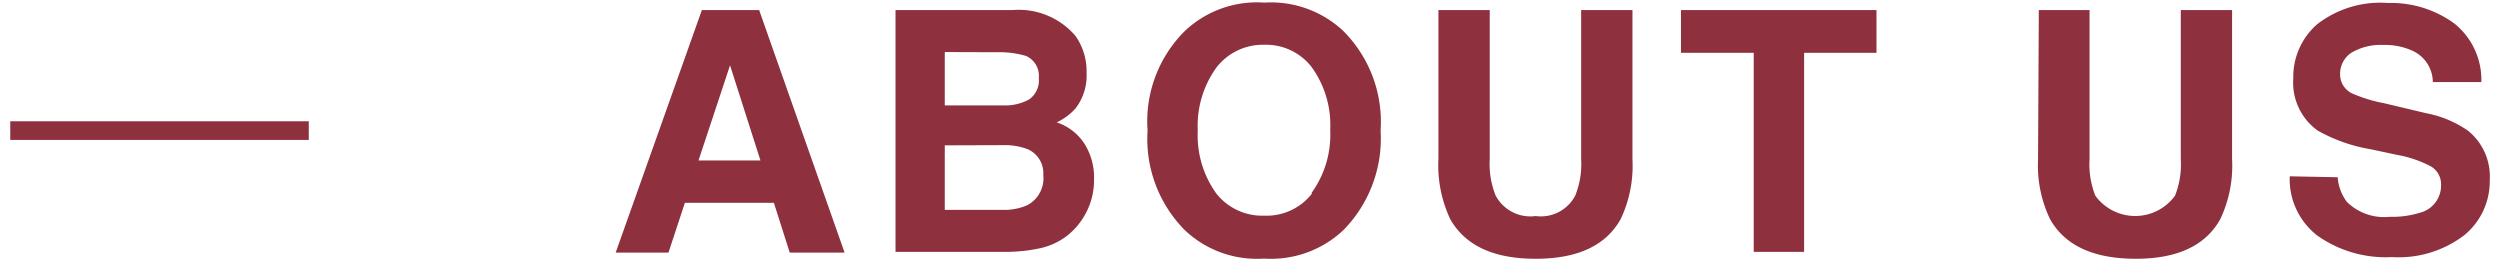 <svg id="レイヤー_1" data-name="レイヤー 1" xmlns="http://www.w3.org/2000/svg" width="134" height="14" viewBox="0 0 134 14"><defs><style>.cls-1{isolation:isolate;}.cls-2{fill:#8e303d;}</style></defs><g id="マスクグループ_8" data-name="マスクグループ 8"><g id="グループ_3864" data-name="グループ 3864"><g id="ABOUT_US" data-name="ABOUT US" class="cls-1"><g class="cls-1"><path class="cls-2" d="M37.62.54h3.07l4.58,13H42.33l-.85-2.67H36.71l-.88,2.67H33ZM37.44,8.6h3.32L39.13,3.5Z"/><path class="cls-2" d="M57.64,1.92a3.27,3.27,0,0,1,.6,2,2.86,2.86,0,0,1-.6,1.9,3.2,3.2,0,0,1-1,.74,2.82,2.82,0,0,1,1.49,1.15,3.38,3.38,0,0,1,.51,1.89,3.76,3.76,0,0,1-.58,2.07,3.71,3.71,0,0,1-.91,1,3.64,3.64,0,0,1-1.47.65,8.74,8.74,0,0,1-1.83.18H48V.54h6.26A4,4,0,0,1,57.64,1.92Zm-7,.87V5.65h3.15a2.65,2.65,0,0,0,1.37-.32,1.24,1.24,0,0,0,.52-1.14A1.17,1.17,0,0,0,55,3a5,5,0,0,0-1.53-.2Zm0,5v3.46h3.14A3.08,3.08,0,0,0,55.06,11a1.63,1.63,0,0,0,.86-1.62A1.4,1.4,0,0,0,55.09,8a3.37,3.37,0,0,0-1.29-.22Z"/><path class="cls-2" d="M72,12.34a5.66,5.66,0,0,1-4.25,1.52,5.62,5.62,0,0,1-4.24-1.52,6.94,6.94,0,0,1-2-5.34,6.82,6.82,0,0,1,2-5.34A5.62,5.62,0,0,1,67.77.14,5.66,5.66,0,0,1,72,1.66,6.89,6.89,0,0,1,74,7,7,7,0,0,1,72,12.34Zm-1.7-2a5.33,5.33,0,0,0,1-3.38,5.3,5.3,0,0,0-1-3.37,3.09,3.09,0,0,0-2.55-1.19A3.14,3.14,0,0,0,65.2,3.62a5.33,5.33,0,0,0-1,3.38,5.33,5.33,0,0,0,1,3.38,3.14,3.14,0,0,0,2.57,1.18A3.09,3.09,0,0,0,70.32,10.38Z"/><path class="cls-2" d="M77.1.54h2.75v8a4.5,4.5,0,0,0,.32,1.95,2.11,2.11,0,0,0,2.14,1.09,2.08,2.08,0,0,0,2.12-1.09,4.5,4.5,0,0,0,.32-1.95v-8H87.5v8a6.66,6.66,0,0,1-.64,3.22c-.8,1.41-2.31,2.11-4.55,2.11s-3.76-.7-4.57-2.11A6.78,6.78,0,0,1,77.1,8.5Z"/><path class="cls-2" d="M100.58.54V2.83H96.7V13.5H94V2.83h-3.9V.54Z"/><path class="cls-2" d="M109.28.54H112v8a4.52,4.52,0,0,0,.31,1.95,2.64,2.64,0,0,0,4.27,0,4.52,4.52,0,0,0,.31-1.95v-8h2.75v8a6.66,6.66,0,0,1-.64,3.22q-1.19,2.12-4.55,2.11t-4.56-2.11a6.65,6.65,0,0,1-.65-3.22Z"/><path class="cls-2" d="M125.3,9.5a2.52,2.52,0,0,0,.49,1.32,2.86,2.86,0,0,0,2.31.8,4.91,4.91,0,0,0,1.58-.21,1.5,1.5,0,0,0,1.16-1.5,1.1,1.1,0,0,0-.56-1,6.26,6.26,0,0,0-1.8-.61L127.07,8a8.69,8.69,0,0,1-2.84-1,3.16,3.16,0,0,1-1.31-2.8,3.74,3.74,0,0,1,1.28-2.9A5.52,5.52,0,0,1,128,.16a5.76,5.76,0,0,1,3.54,1.09A3.87,3.87,0,0,1,133,4.4h-2.6a1.86,1.86,0,0,0-1.05-1.66,3.52,3.52,0,0,0-1.61-.33,3.07,3.07,0,0,0-1.71.42A1.35,1.35,0,0,0,125.43,4a1.12,1.12,0,0,0,.63,1,7.71,7.71,0,0,0,1.72.53l2.27.54a5.83,5.83,0,0,1,2.24.94,3.15,3.15,0,0,1,1.16,2.65,3.72,3.72,0,0,1-1.37,2.95,5.8,5.8,0,0,1-3.88,1.17,6.34,6.34,0,0,1-4-1.16,3.82,3.82,0,0,1-1.47-3.17Z"/></g></g><rect id="長方形_1254" data-name="長方形 1254" class="cls-2" x="0.55" y="6.5" width="16" height="1"/></g></g></svg>